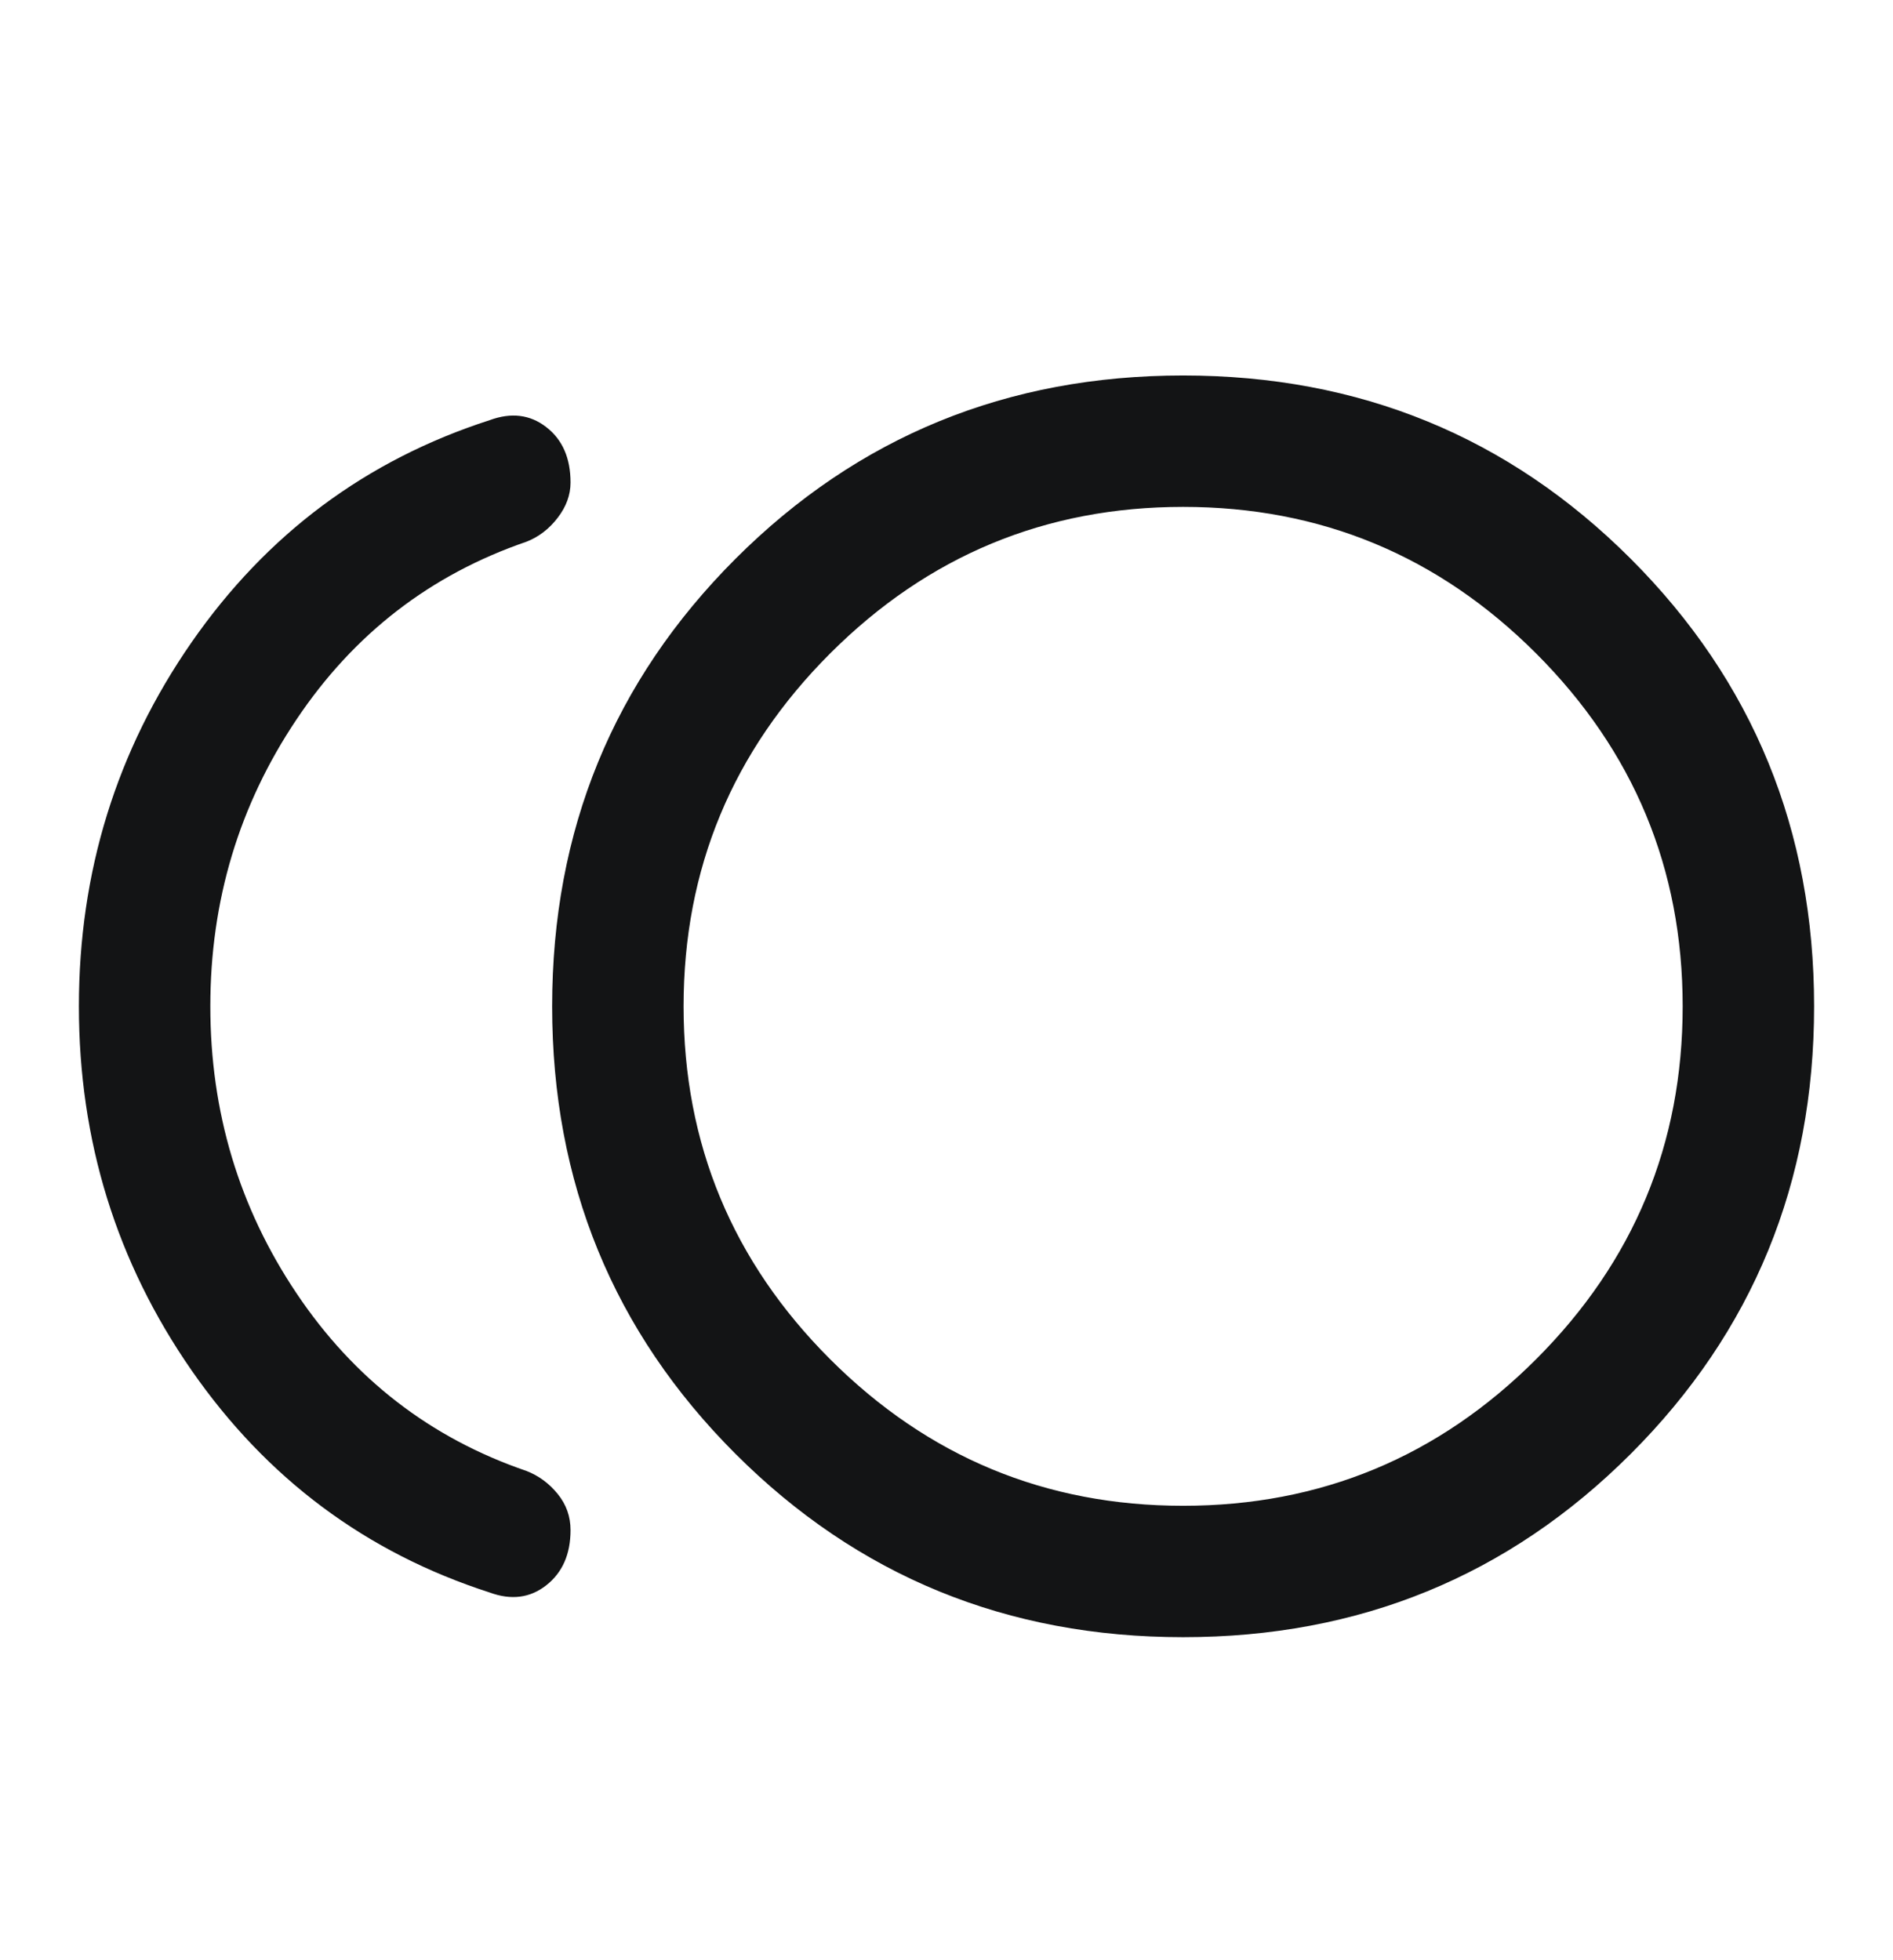 <svg width="28" height="29" viewBox="0 0 28 29" fill="none" xmlns="http://www.w3.org/2000/svg">
<path d="M17.5 24.221C14.895 24.221 12.688 23.317 10.879 21.509C9.071 19.701 8.167 17.494 8.167 14.888C8.167 12.283 9.071 10.076 10.879 8.267C12.688 6.459 14.895 5.555 17.5 5.555C20.106 5.555 22.313 6.459 24.121 8.267C25.929 10.076 26.833 12.283 26.833 14.888C26.833 17.494 25.929 19.701 24.121 21.509C22.313 23.317 20.106 24.221 17.5 24.221ZM7.243 23.56C5.415 22.971 3.946 21.875 2.834 20.274C1.723 18.673 1.167 16.878 1.167 14.888C1.167 12.899 1.723 11.103 2.834 9.502C3.946 7.901 5.415 6.806 7.243 6.216C7.561 6.099 7.84 6.133 8.079 6.318C8.319 6.503 8.439 6.777 8.439 7.139C8.439 7.321 8.376 7.495 8.249 7.66C8.123 7.825 7.969 7.943 7.788 8.014C6.368 8.501 5.234 9.377 4.385 10.645C3.536 11.912 3.111 13.326 3.111 14.888C3.111 16.45 3.536 17.865 4.385 19.132C5.234 20.399 6.368 21.276 7.788 21.762C7.969 21.833 8.123 21.946 8.249 22.102C8.376 22.258 8.439 22.436 8.439 22.637C8.439 22.993 8.319 23.266 8.079 23.454C7.84 23.641 7.561 23.677 7.243 23.56ZM17.5 22.277C19.535 22.277 21.276 21.554 22.721 20.109C24.166 18.664 24.889 16.924 24.889 14.888C24.889 12.853 24.166 11.113 22.721 9.667C21.276 8.222 19.535 7.499 17.5 7.499C15.465 7.499 13.725 8.222 12.279 9.667C10.834 11.113 10.111 12.853 10.111 14.888C10.111 16.924 10.834 18.664 12.279 20.109C13.725 21.554 15.465 22.277 17.5 22.277Z" fill="#131415"/>
</svg>

